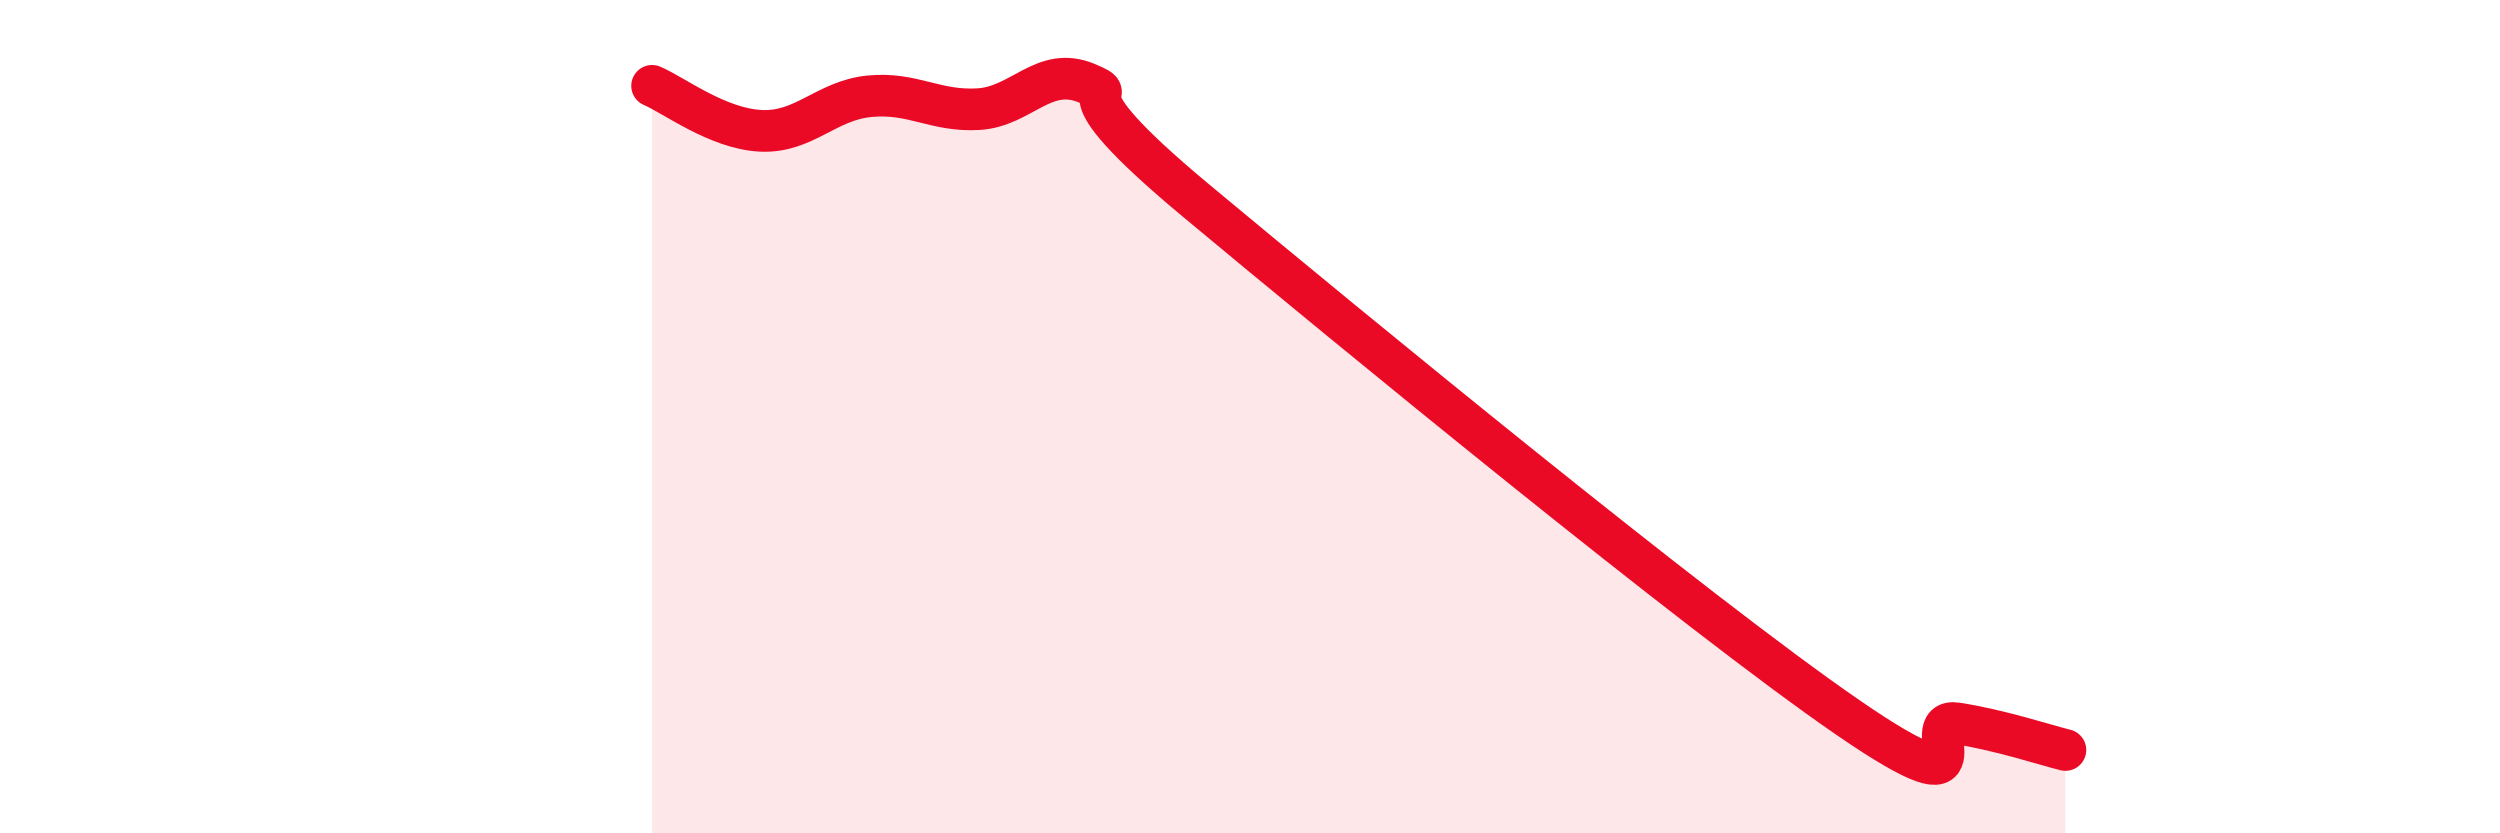 
    <svg width="60" height="20" viewBox="0 0 60 20" xmlns="http://www.w3.org/2000/svg">
      <path
        d="M 15.65,2.06 C 16.17,2.28 17.22,3.09 18.26,3.14 C 19.3,3.19 19.83,2.41 20.87,2.31 C 21.91,2.21 22.44,2.68 23.48,2.62 C 24.52,2.56 25.05,1.56 26.09,2 C 27.13,2.44 25.05,1.77 28.7,4.81 C 32.35,7.85 40.7,14.71 44.35,17.22 C 48,19.73 45.92,17.2 46.96,17.36 C 48,17.52 49.05,17.87 49.57,18L49.57 20L15.65 20Z"
        fill="#EB0A25"
        opacity="0.1"
        stroke-linecap="round"
        stroke-linejoin="round"
      />
      <path
        d="M 15.65,2.06 C 16.17,2.28 17.22,3.09 18.26,3.14 C 19.3,3.19 19.83,2.41 20.87,2.31 C 21.91,2.21 22.44,2.68 23.48,2.62 C 24.52,2.56 25.05,1.56 26.09,2 C 27.13,2.44 25.05,1.77 28.7,4.81 C 32.35,7.85 40.7,14.71 44.35,17.22 C 48,19.73 45.92,17.2 46.96,17.36 C 48,17.52 49.05,17.87 49.57,18"
        stroke="#EB0A25"
        stroke-width="1"
        fill="none"
        stroke-linecap="round"
        stroke-linejoin="round"
      />
    </svg>
  